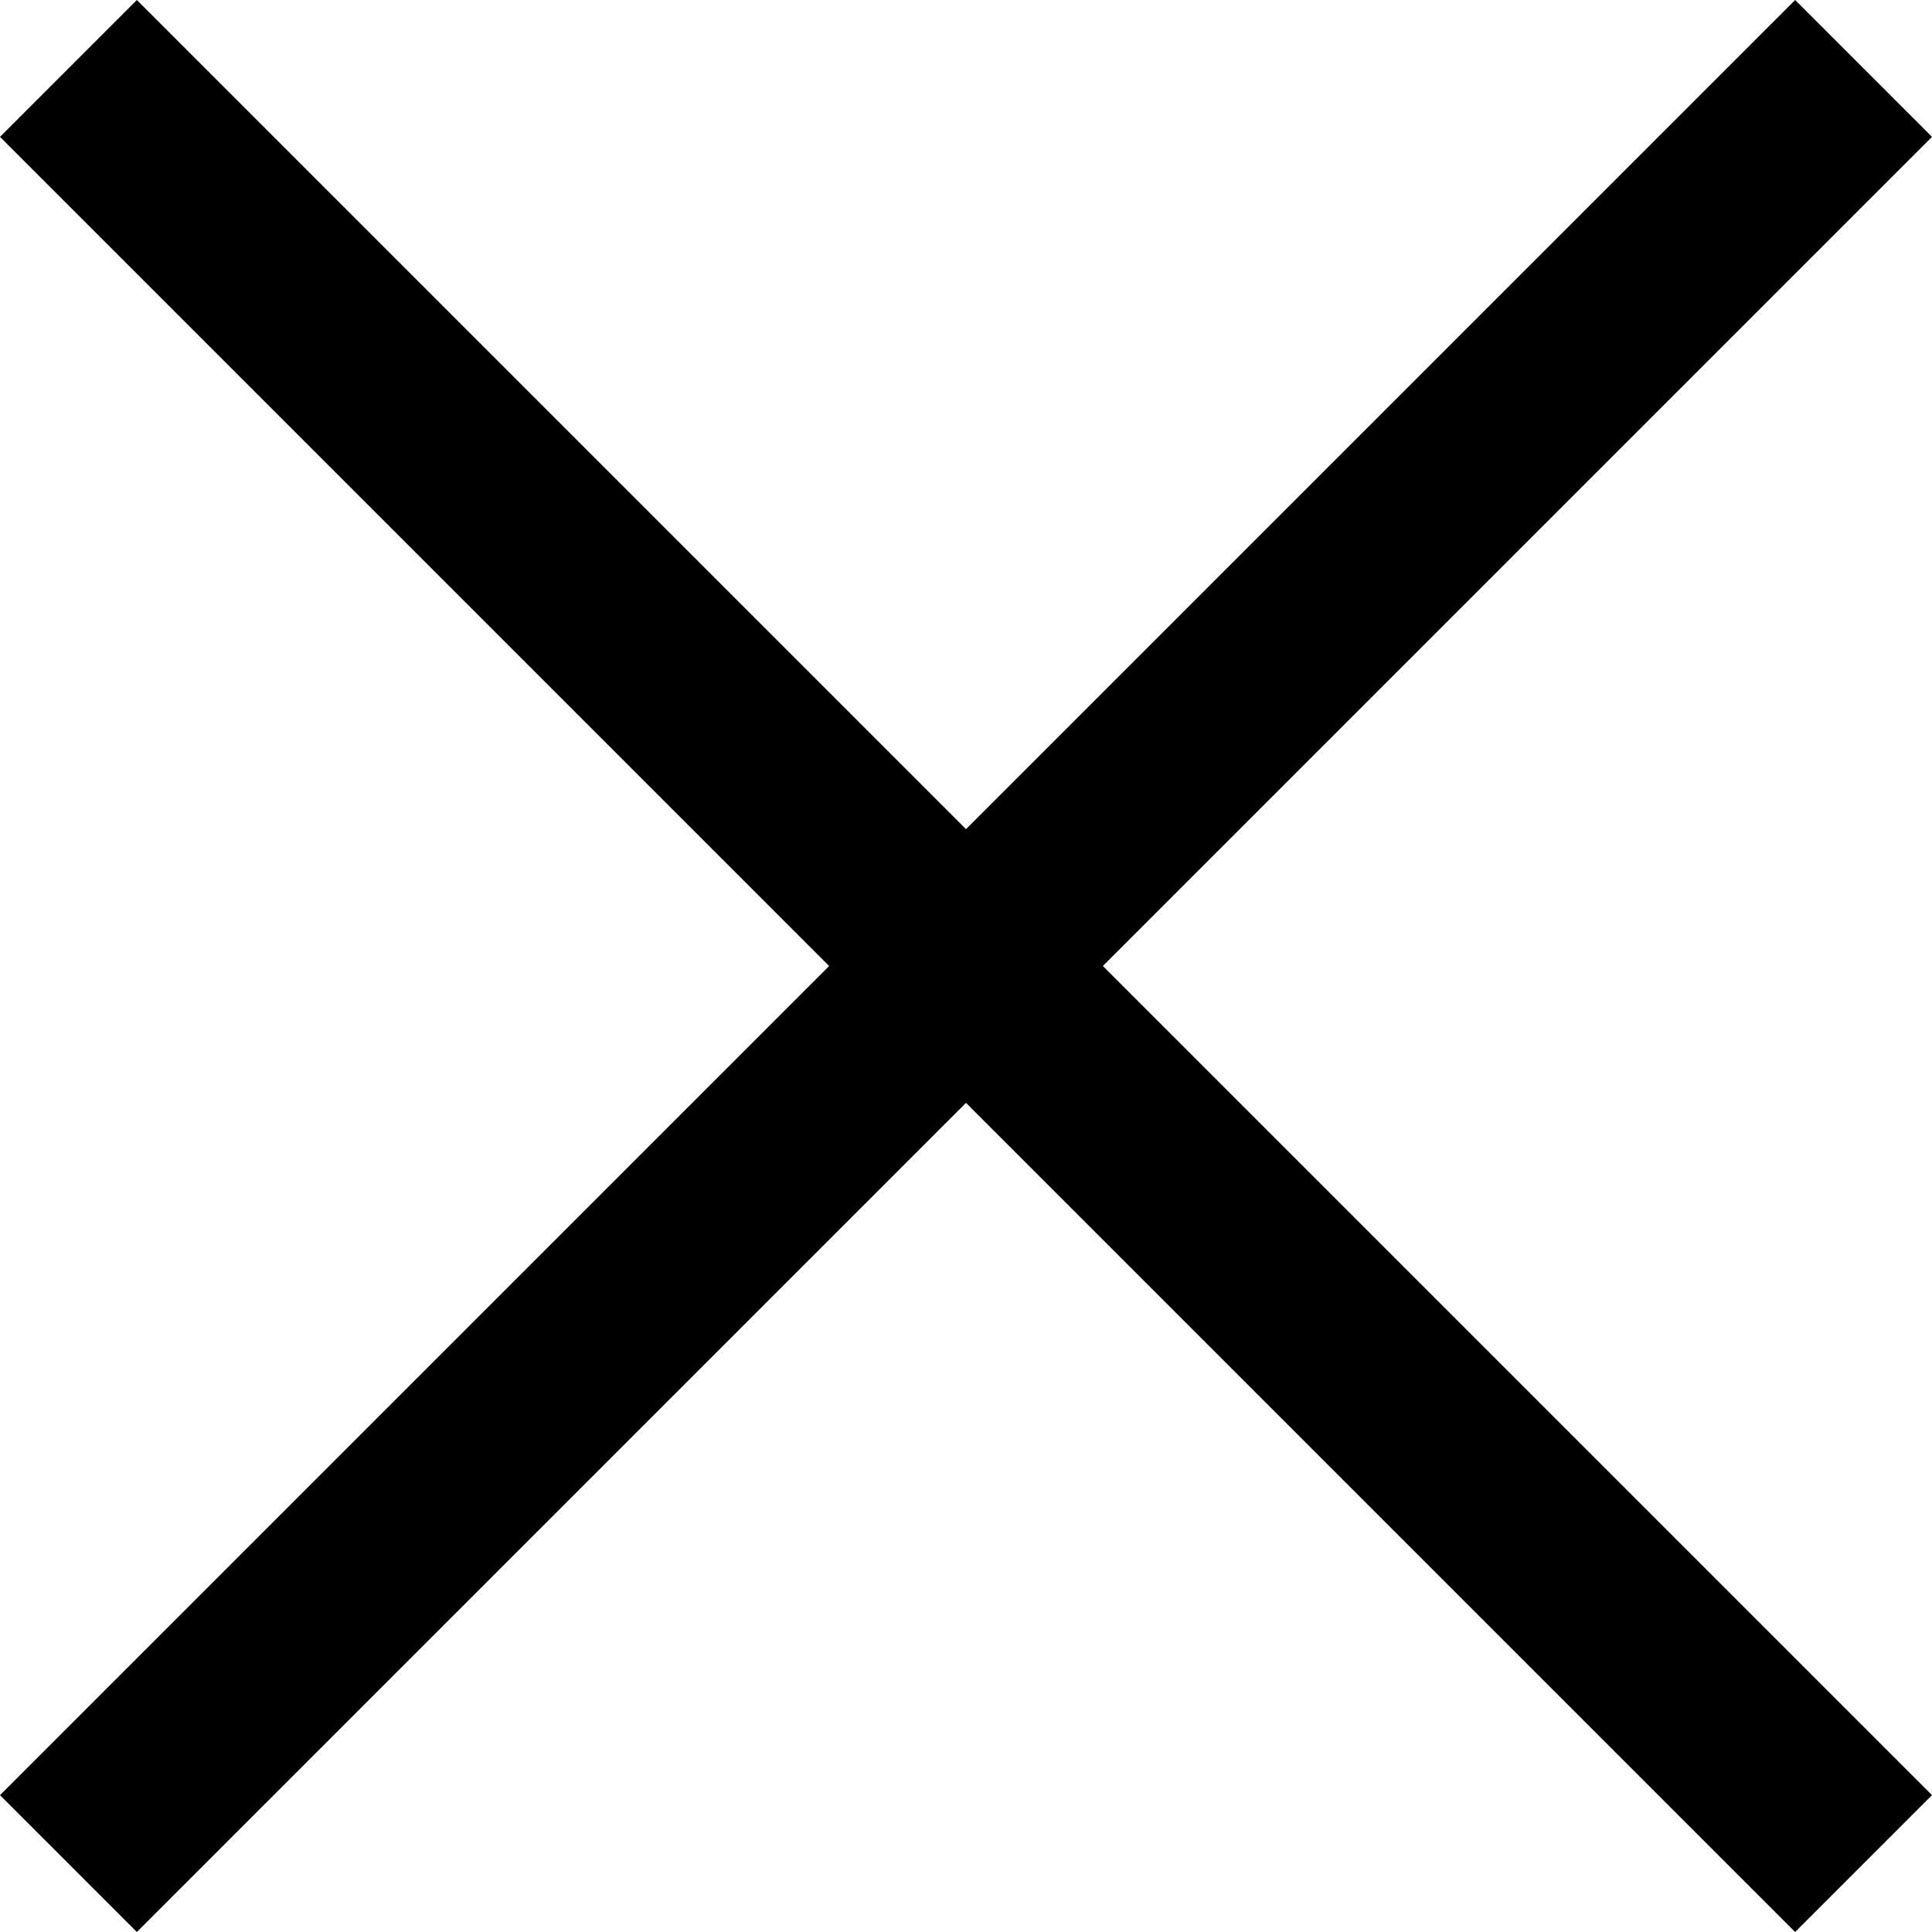<svg width="12" height="12" viewBox="0 0 12 12" fill="#000000" xmlns="http://www.w3.org/2000/svg">
    <path d="M6.85 6L12 11.15L11.15 12L6 6.85L0.85 12L0 11.15L5.15 6L0 0.85L0.85 0L6 5.15L11.15 0L12 0.85L6.85 6Z"/>
</svg>
